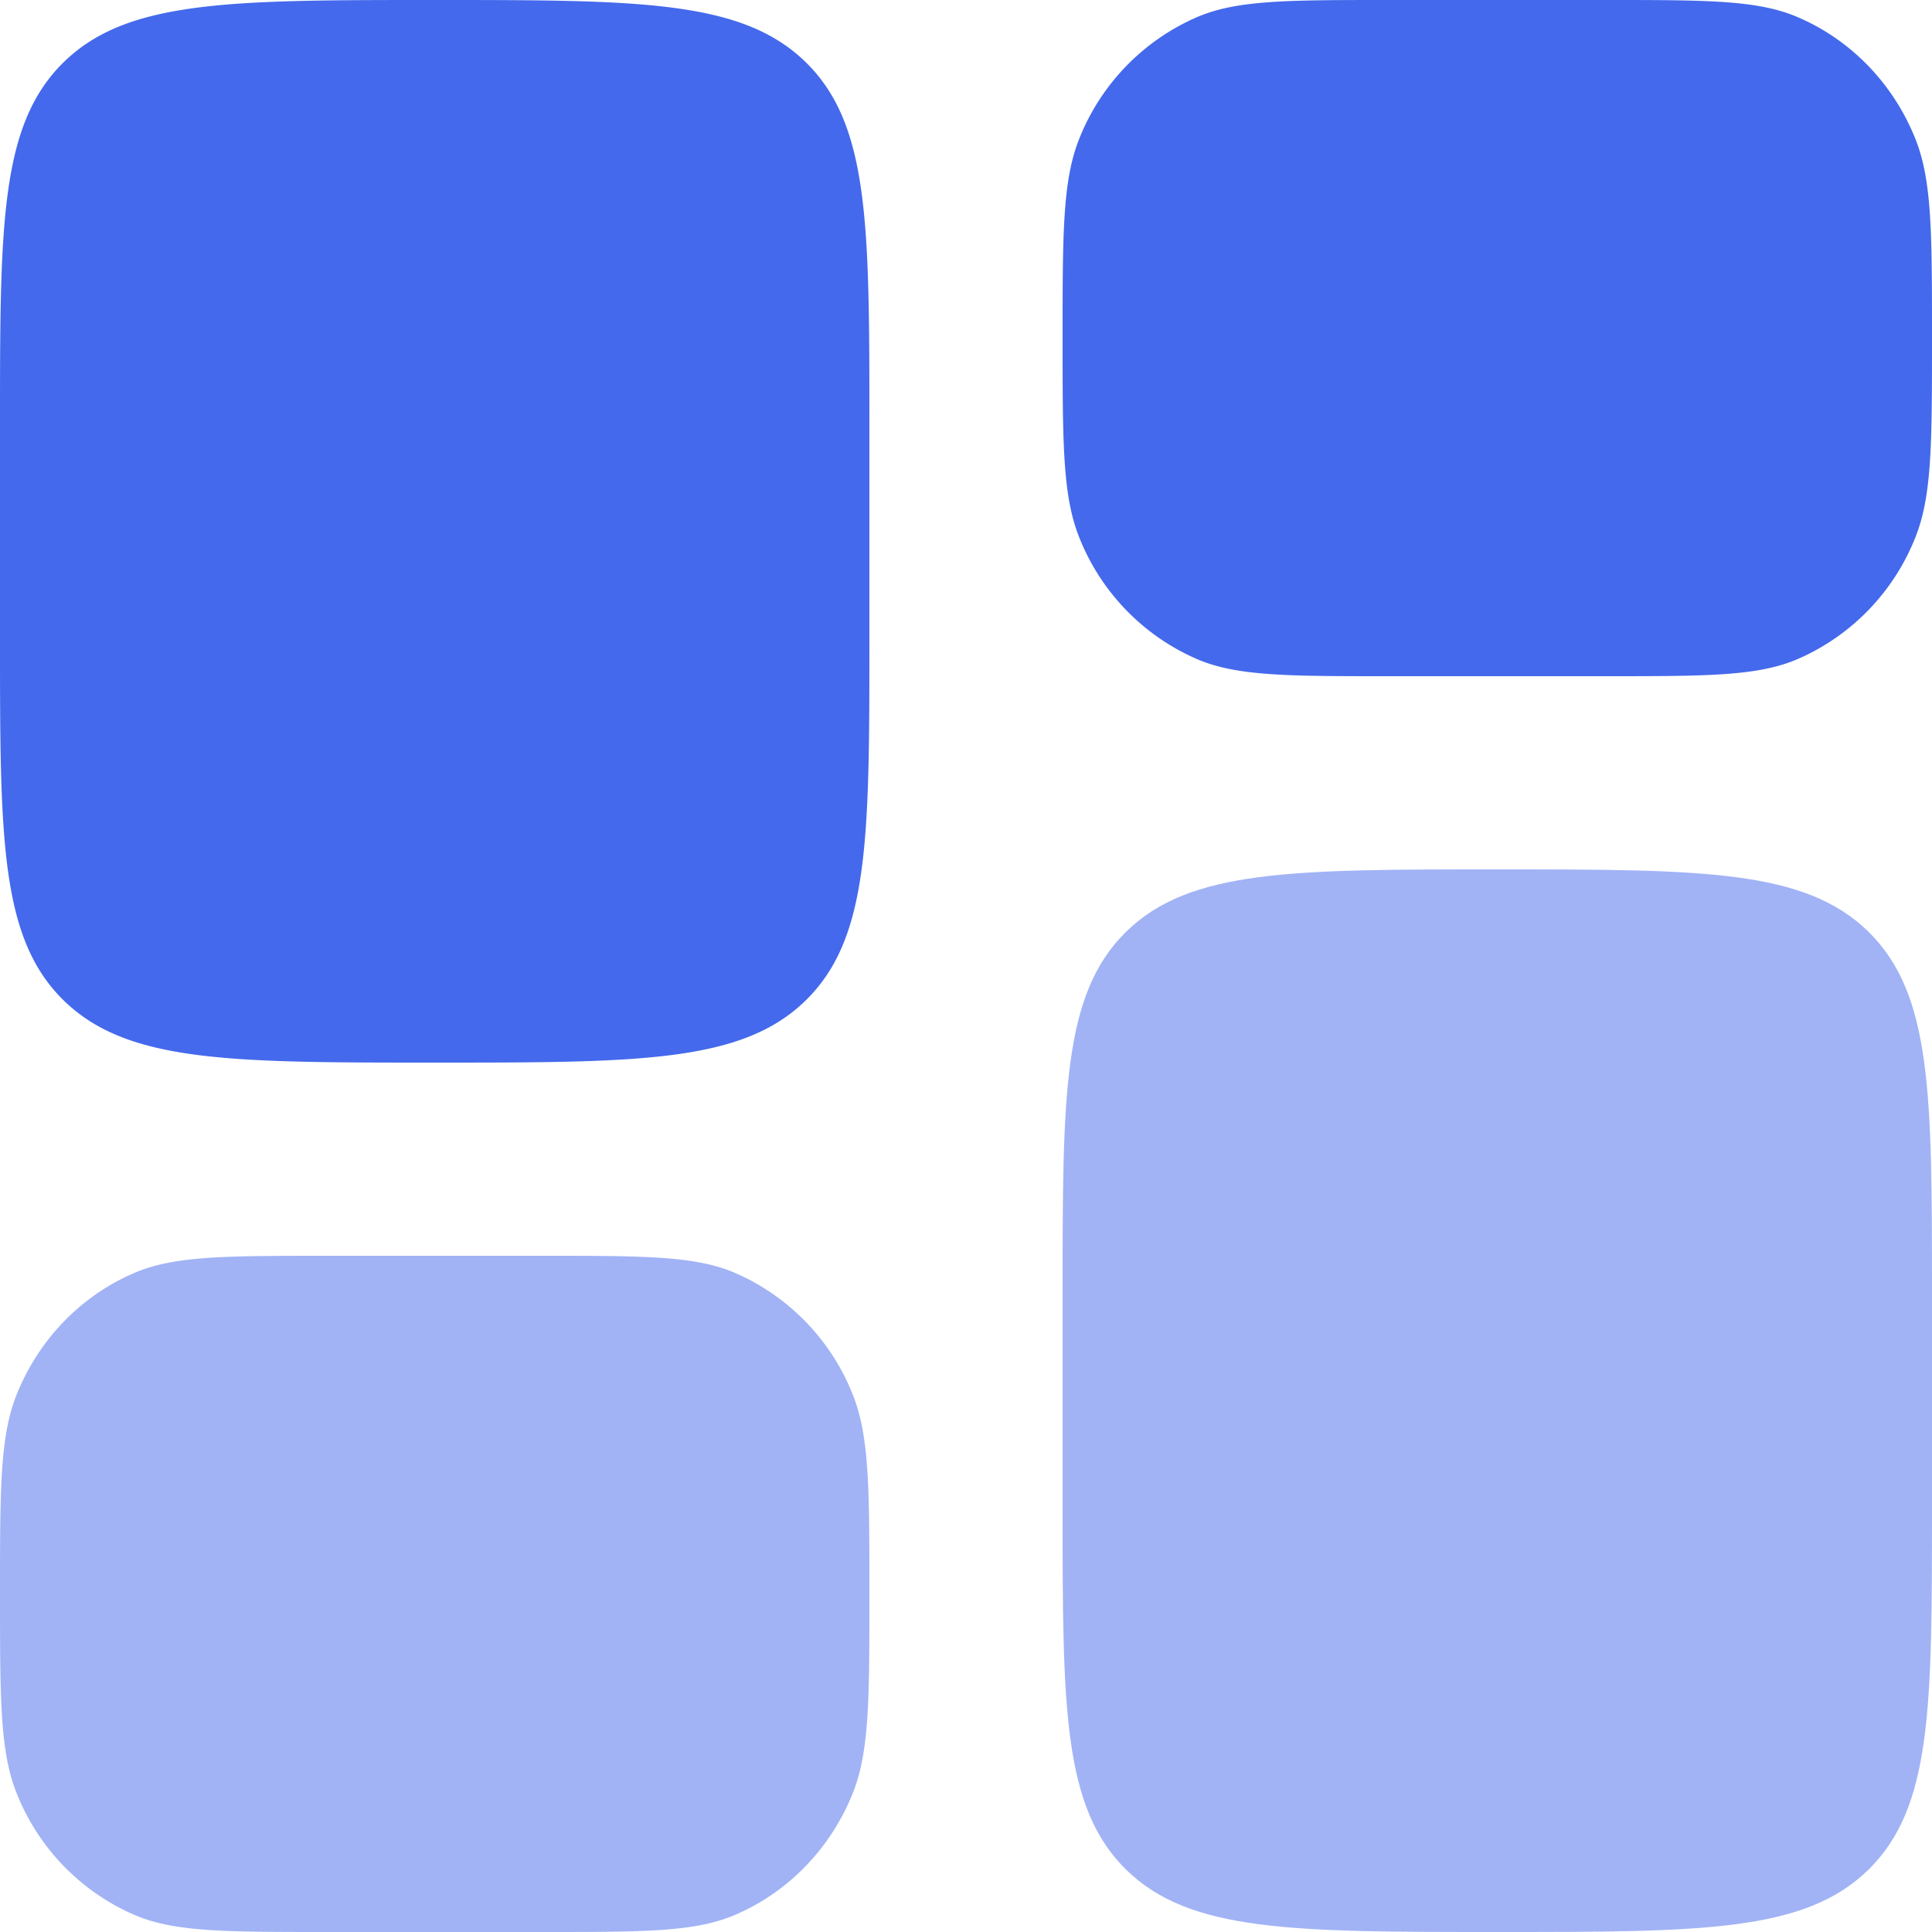 <svg width="20" height="20" viewBox="0 0 20 20" fill="none" xmlns="http://www.w3.org/2000/svg"><path opacity=".5" d="M11 13.4c0-2.074 0-3.111.659-3.756C12.318 9 13.379 9 15.5 9c2.121 0 3.182 0 3.841.644C20 10.29 20 11.326 20 13.4v2.2c0 2.074 0 3.111-.659 3.756-.659.644-1.72.644-3.841.644-2.121 0-3.182 0-3.841-.644C11 18.71 11 17.674 11 15.6v-2.2z" fill="#4469ec"/><path d="M0 6.6c0 2.074 0 3.111.659 3.756C1.318 11 2.379 11 4.5 11c2.121 0 3.182 0 3.841-.644C9 9.71 9 8.674 9 6.6V4.4C9 2.326 9 1.289 8.341.644 7.682 0 6.621 0 4.5 0 2.379 0 1.318 0 .659.644 0 1.29 0 2.326 0 4.4v2.2zm11-3.1c0-1.087 0-1.63.171-2.06A2.293 2.293 0 0112.39.178C12.802 0 13.327 0 14.375 0h2.25c1.048 0 1.573 0 1.986.178.551.236.99.69 1.218 1.262.171.43.171.973.171 2.06 0 1.087 0 1.63-.171 2.06a2.293 2.293 0 01-1.218 1.262C18.198 7 17.673 7 16.625 7h-2.25c-1.048 0-1.573 0-1.986-.178a2.293 2.293 0 01-1.218-1.262C11 5.13 11 4.587 11 3.5z" fill="#4469ec"/><path opacity=".5" d="M0 16.5c0 1.087 0 1.63.171 2.06a2.293 2.293 0 001.218 1.262c.413.178.938.178 1.986.178h2.25c1.048 0 1.573 0 1.986-.178.551-.236.99-.69 1.218-1.262C9 18.13 9 17.587 9 16.5c0-1.087 0-1.63-.171-2.06a2.293 2.293 0 00-1.218-1.262C7.198 13 6.673 13 5.625 13h-2.25c-1.048 0-1.573 0-1.986.178-.551.236-.99.69-1.218 1.262C0 14.87 0 15.413 0 16.5z" fill="#4469ec"/></svg>